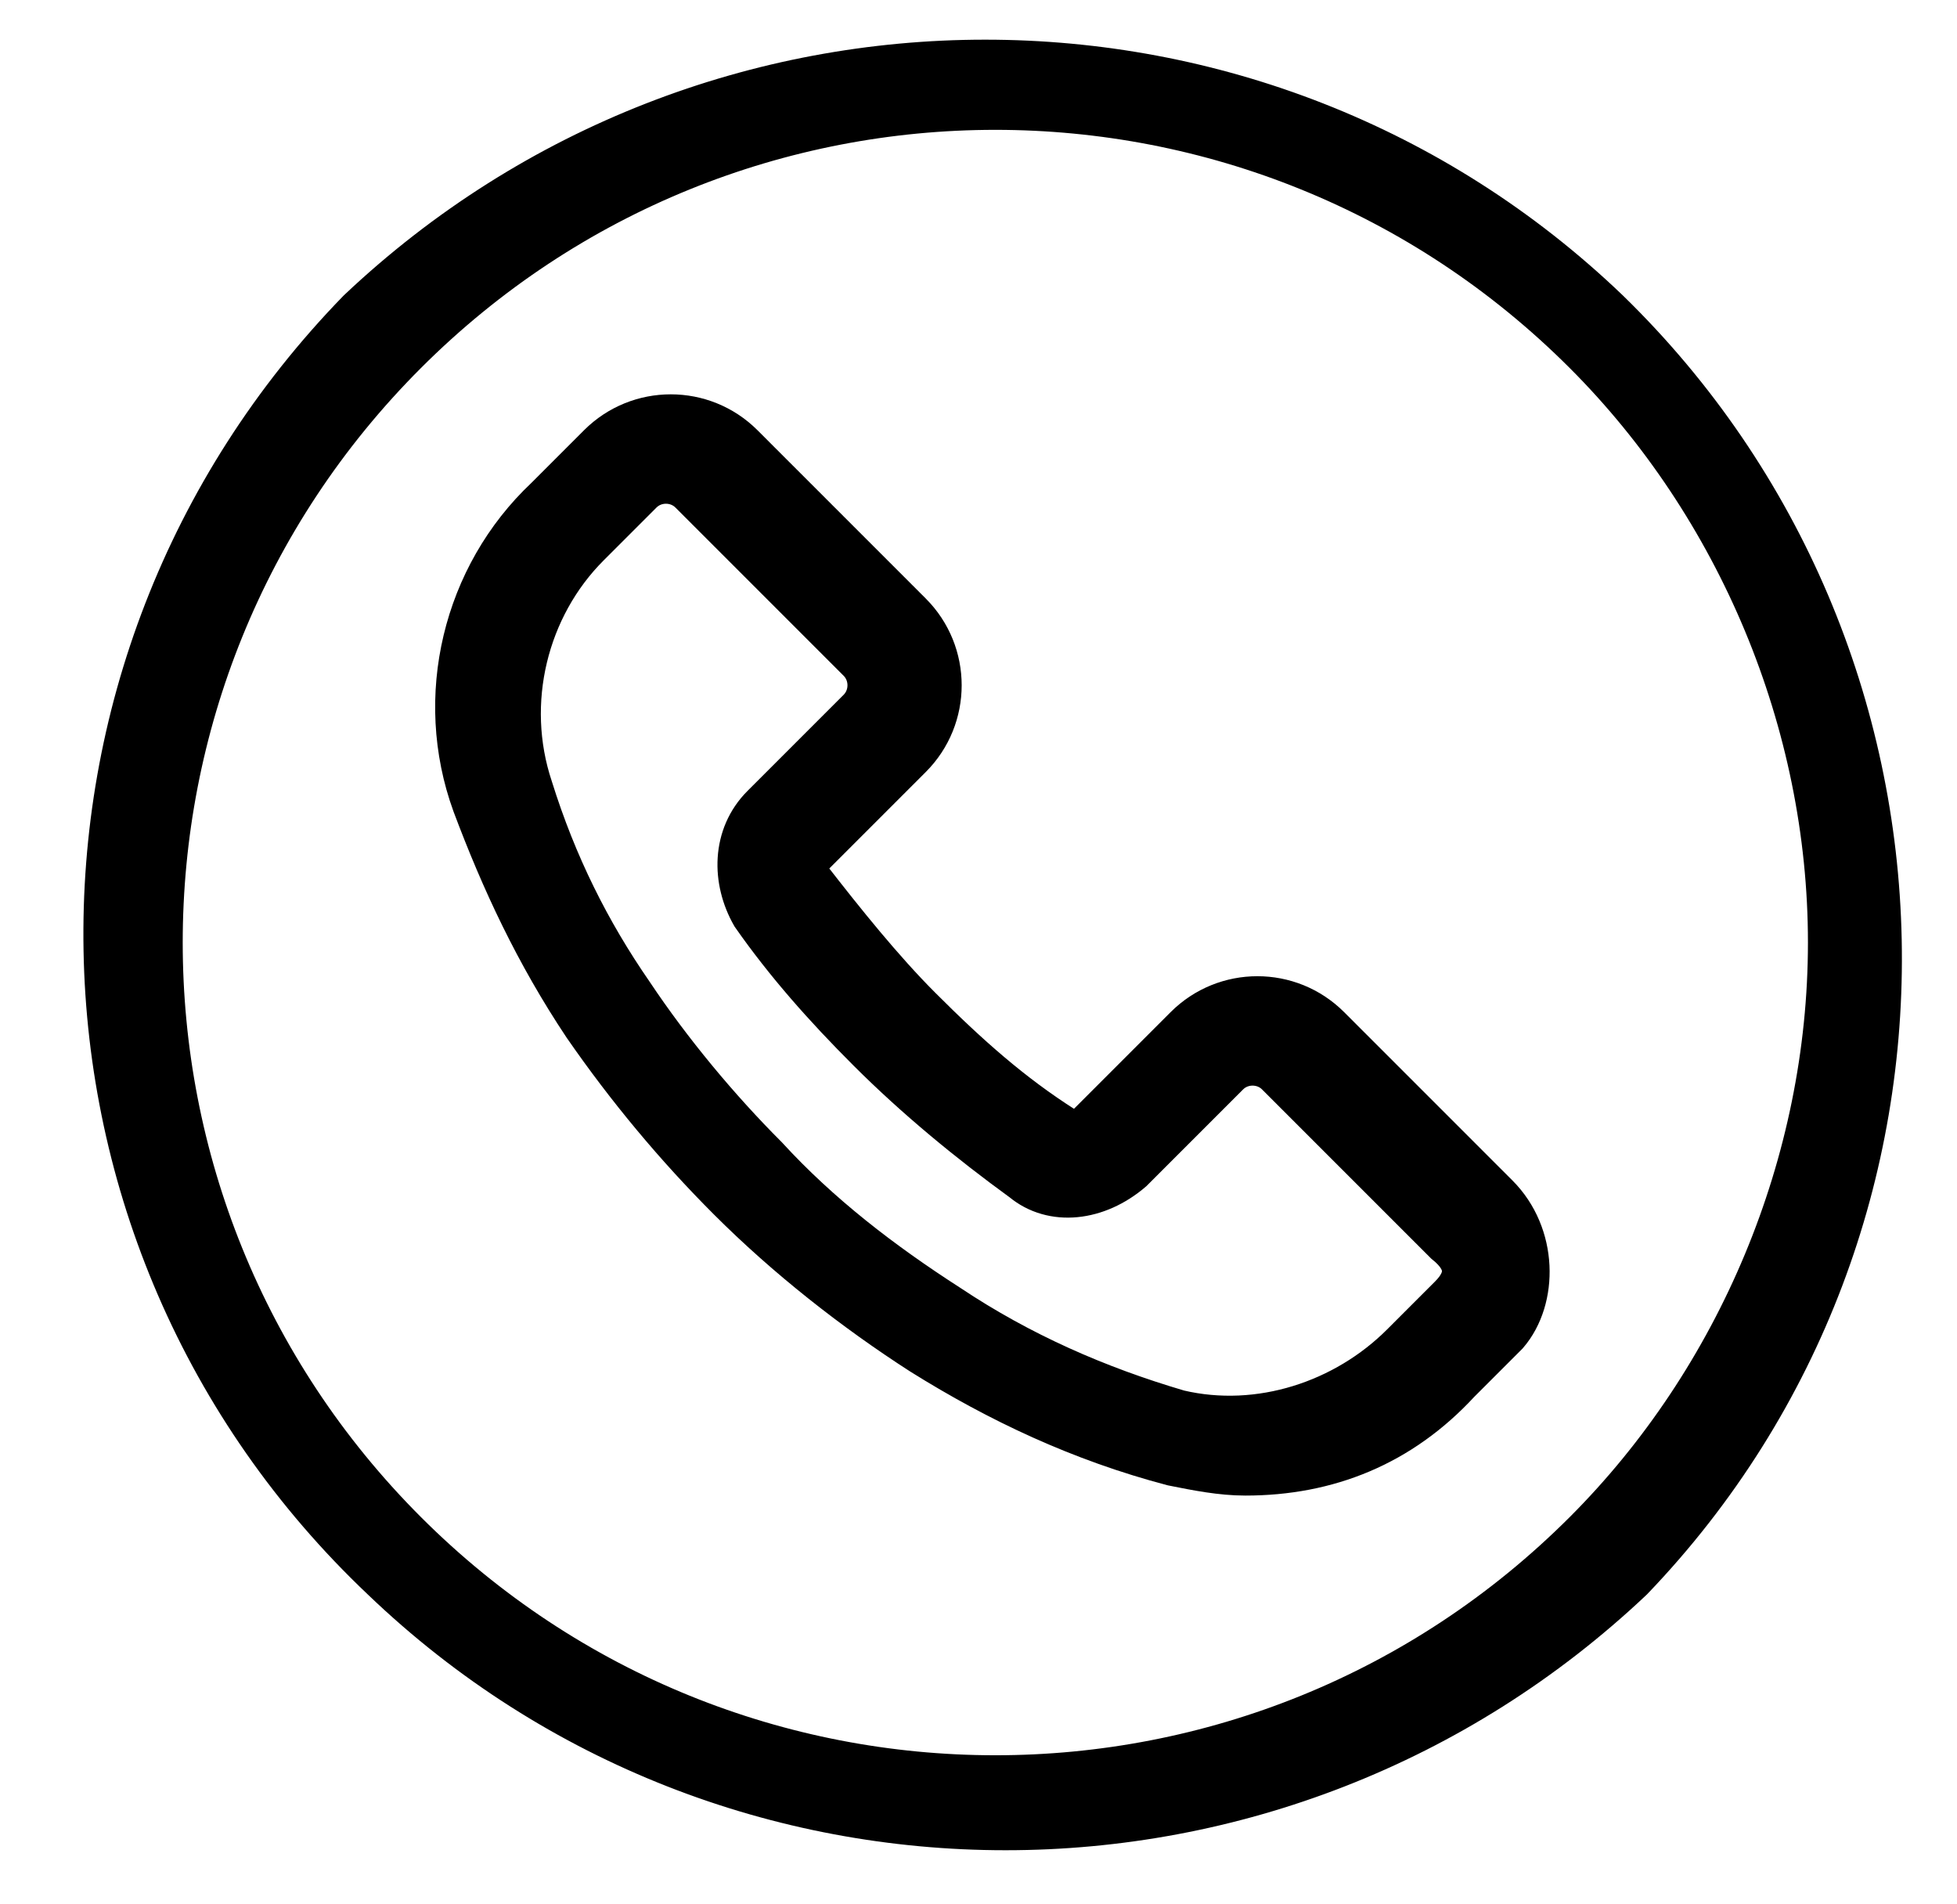 <?xml version="1.0" encoding="utf-8"?>
<!-- Generator: Adobe Illustrator 28.0.0, SVG Export Plug-In . SVG Version: 6.00 Build 0)  -->
<svg version="1.1" id="Layer_1" xmlns="http://www.w3.org/2000/svg" xmlns:xlink="http://www.w3.org/1999/xlink" x="0px" y="0px"
	 viewBox="0 0 40.7 39.6" style="enable-background:new 0 0 40.7 39.6;" xml:space="preserve">
<style type="text/css">
	.st0{fill:none;stroke:#000000;stroke-width:0.25;stroke-miterlimit:10;}
	.st1{fill:#000657;}
	.st2{fill-rule:evenodd;clip-rule:evenodd;fill:#000657;}
	.st3{stroke:#000000;stroke-miterlimit:10;}
</style>
<g>
	<g>
		<g>
			<path class="st3" d="M33.4,6.5c-7.2-6.9-18.6-6.9-25.9,0C0.3,13.9,0.5,25.7,8,32.8c7.2,6.9,18.6,6.9,25.9,0
				C41,25.4,40.7,13.6,33.4,6.5z M33,31.9L33,31.9c-6.8,6.8-17.8,6.8-24.6,0s-6.8-17.8,0-24.6s17.8-6.8,24.6,0
				c3.2,3.2,5.1,7.7,5.1,12.3C38.1,24.2,36.2,28.7,33,31.9z"/>
		</g>
	</g>
	<g>
		<g>
			<path class="st3" d="M31.1,24.9l-3.5-3.5c-0.8-0.8-2.1-0.8-2.9,0l0,0l-2,2c-0.2,0.2-0.4,0.2-0.6,0.1C21,22.8,20.1,22,19.1,21
				c-0.8-0.8-1.6-1.8-2.3-2.7c-0.2-0.2-0.1-0.4,0.1-0.6l2-2c0.8-0.8,0.8-2.1,0-2.9l-3.5-3.5c-0.8-0.8-2.1-0.8-2.9,0l-1.1,1.1
				c-1.7,1.6-2.3,4.1-1.5,6.3c0.6,1.6,1.3,3.1,2.3,4.6c0.9,1.3,1.9,2.5,3,3.6c1.2,1.2,2.6,2.3,4,3.2c1.6,1,3.3,1.8,5.2,2.3
				c0.5,0.1,1,0.2,1.5,0.2c1.7,0,3.2-0.6,4.4-1.9l1-1C31.9,27,31.9,25.7,31.1,24.9z M30.2,27L30.2,27L30.2,27l-1,1
				c-1.2,1.2-3,1.8-4.7,1.4c-1.7-0.5-3.3-1.2-4.8-2.2c-1.4-0.9-2.7-1.9-3.8-3.1c-1-1-2-2.2-2.8-3.4c-0.9-1.3-1.6-2.7-2.1-4.3
				c-0.6-1.8-0.1-3.8,1.2-5.1l1.1-1.1c0.3-0.3,0.8-0.3,1.1,0l0,0l3.5,3.5c0.3,0.3,0.3,0.8,0,1.1l0,0l-2,2c-0.6,0.6-0.6,1.5-0.2,2.2
				c0.7,1,1.5,1.9,2.4,2.8c1,1,2.1,1.9,3.2,2.7c0.6,0.5,1.5,0.4,2.2-0.2l2-2c0.3-0.3,0.8-0.3,1.1,0l0,0l3.5,3.5
				C30.6,26.2,30.6,26.6,30.2,27z"/>
		</g>
	</g>
</g>
</svg>
